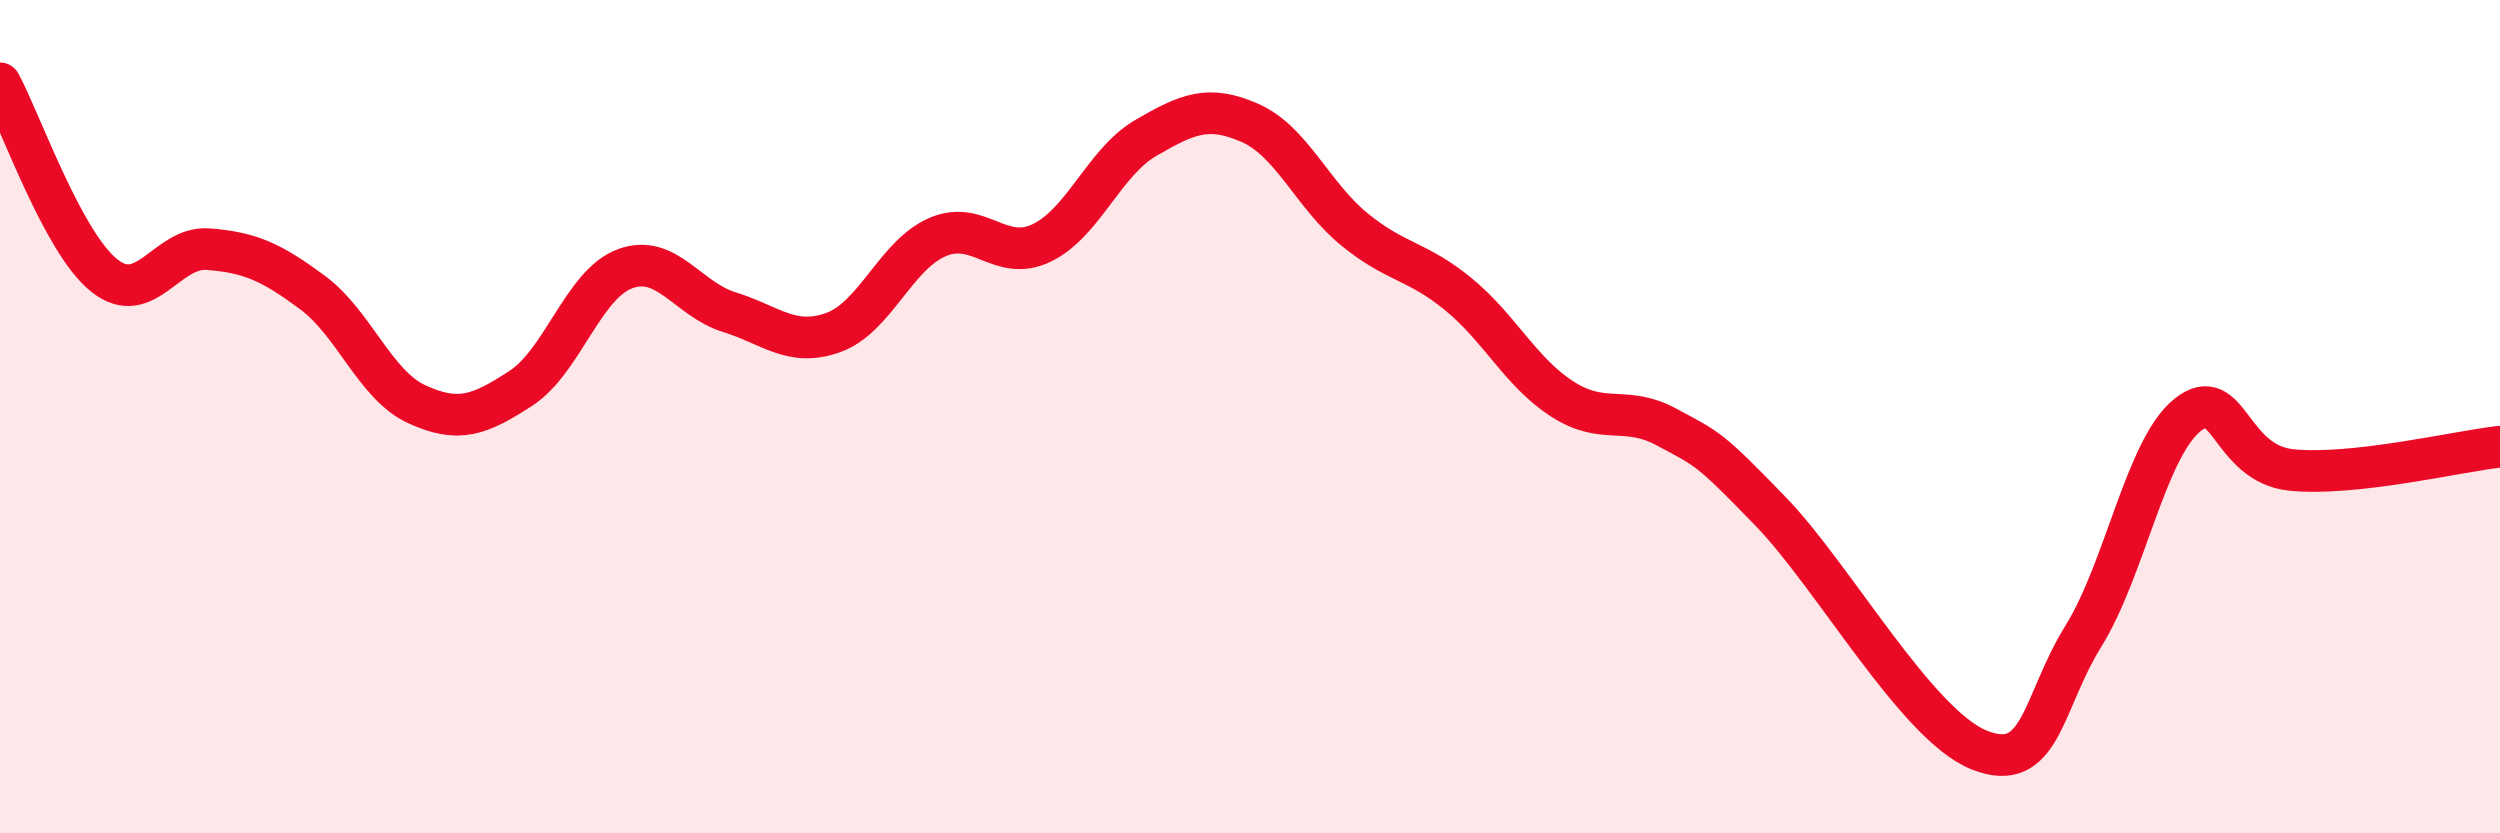 
    <svg width="60" height="20" viewBox="0 0 60 20" xmlns="http://www.w3.org/2000/svg">
      <path
        d="M 0,2 C 0.5,2.92 1.5,5.81 2.5,6.61 C 3.5,7.41 4,5.9 5,5.98 C 6,6.06 6.5,6.28 7.5,7.02 C 8.5,7.76 9,9.24 10,9.7 C 11,10.16 11.5,9.97 12.5,9.32 C 13.5,8.67 14,6.82 15,6.45 C 16,6.08 16.5,7.18 17.5,7.49 C 18.5,7.8 19,8.34 20,7.98 C 21,7.62 21.5,6.12 22.5,5.69 C 23.5,5.26 24,6.31 25,5.83 C 26,5.35 26.5,3.89 27.5,3.31 C 28.5,2.73 29,2.51 30,2.95 C 31,3.39 31.5,4.68 32.5,5.5 C 33.5,6.32 34,6.24 35,7.06 C 36,7.88 36.5,8.94 37.5,9.58 C 38.5,10.22 39,9.71 40,10.25 C 41,10.79 41,10.73 42.5,12.28 C 44,13.83 46,17.4 47.5,18 C 49,18.6 49,16.88 50,15.27 C 51,13.66 51.5,10.76 52.5,9.96 C 53.5,9.16 53.5,11.13 55,11.28 C 56.5,11.43 59,10.83 60,10.72L60 20L0 20Z"
        fill="#EB0A25"
        opacity="0.1"
        stroke-linecap="round"
        stroke-linejoin="round"
      />
      <path
        d="M 0,2 C 0.5,2.92 1.5,5.81 2.5,6.61 C 3.5,7.41 4,5.9 5,5.98 C 6,6.06 6.5,6.28 7.5,7.02 C 8.5,7.76 9,9.24 10,9.7 C 11,10.16 11.5,9.97 12.5,9.32 C 13.5,8.67 14,6.82 15,6.45 C 16,6.08 16.5,7.18 17.5,7.49 C 18.5,7.8 19,8.34 20,7.98 C 21,7.62 21.5,6.12 22.5,5.69 C 23.5,5.26 24,6.31 25,5.83 C 26,5.35 26.5,3.89 27.5,3.31 C 28.5,2.73 29,2.51 30,2.95 C 31,3.39 31.5,4.68 32.5,5.5 C 33.5,6.32 34,6.24 35,7.06 C 36,7.88 36.5,8.94 37.5,9.58 C 38.5,10.22 39,9.71 40,10.25 C 41,10.79 41,10.73 42.5,12.28 C 44,13.83 46,17.4 47.5,18 C 49,18.6 49,16.88 50,15.27 C 51,13.66 51.5,10.76 52.5,9.96 C 53.5,9.16 53.5,11.13 55,11.28 C 56.5,11.43 59,10.83 60,10.72"
        stroke="#EB0A25"
        stroke-width="1"
        fill="none"
        stroke-linecap="round"
        stroke-linejoin="round"
      />
    </svg>
  